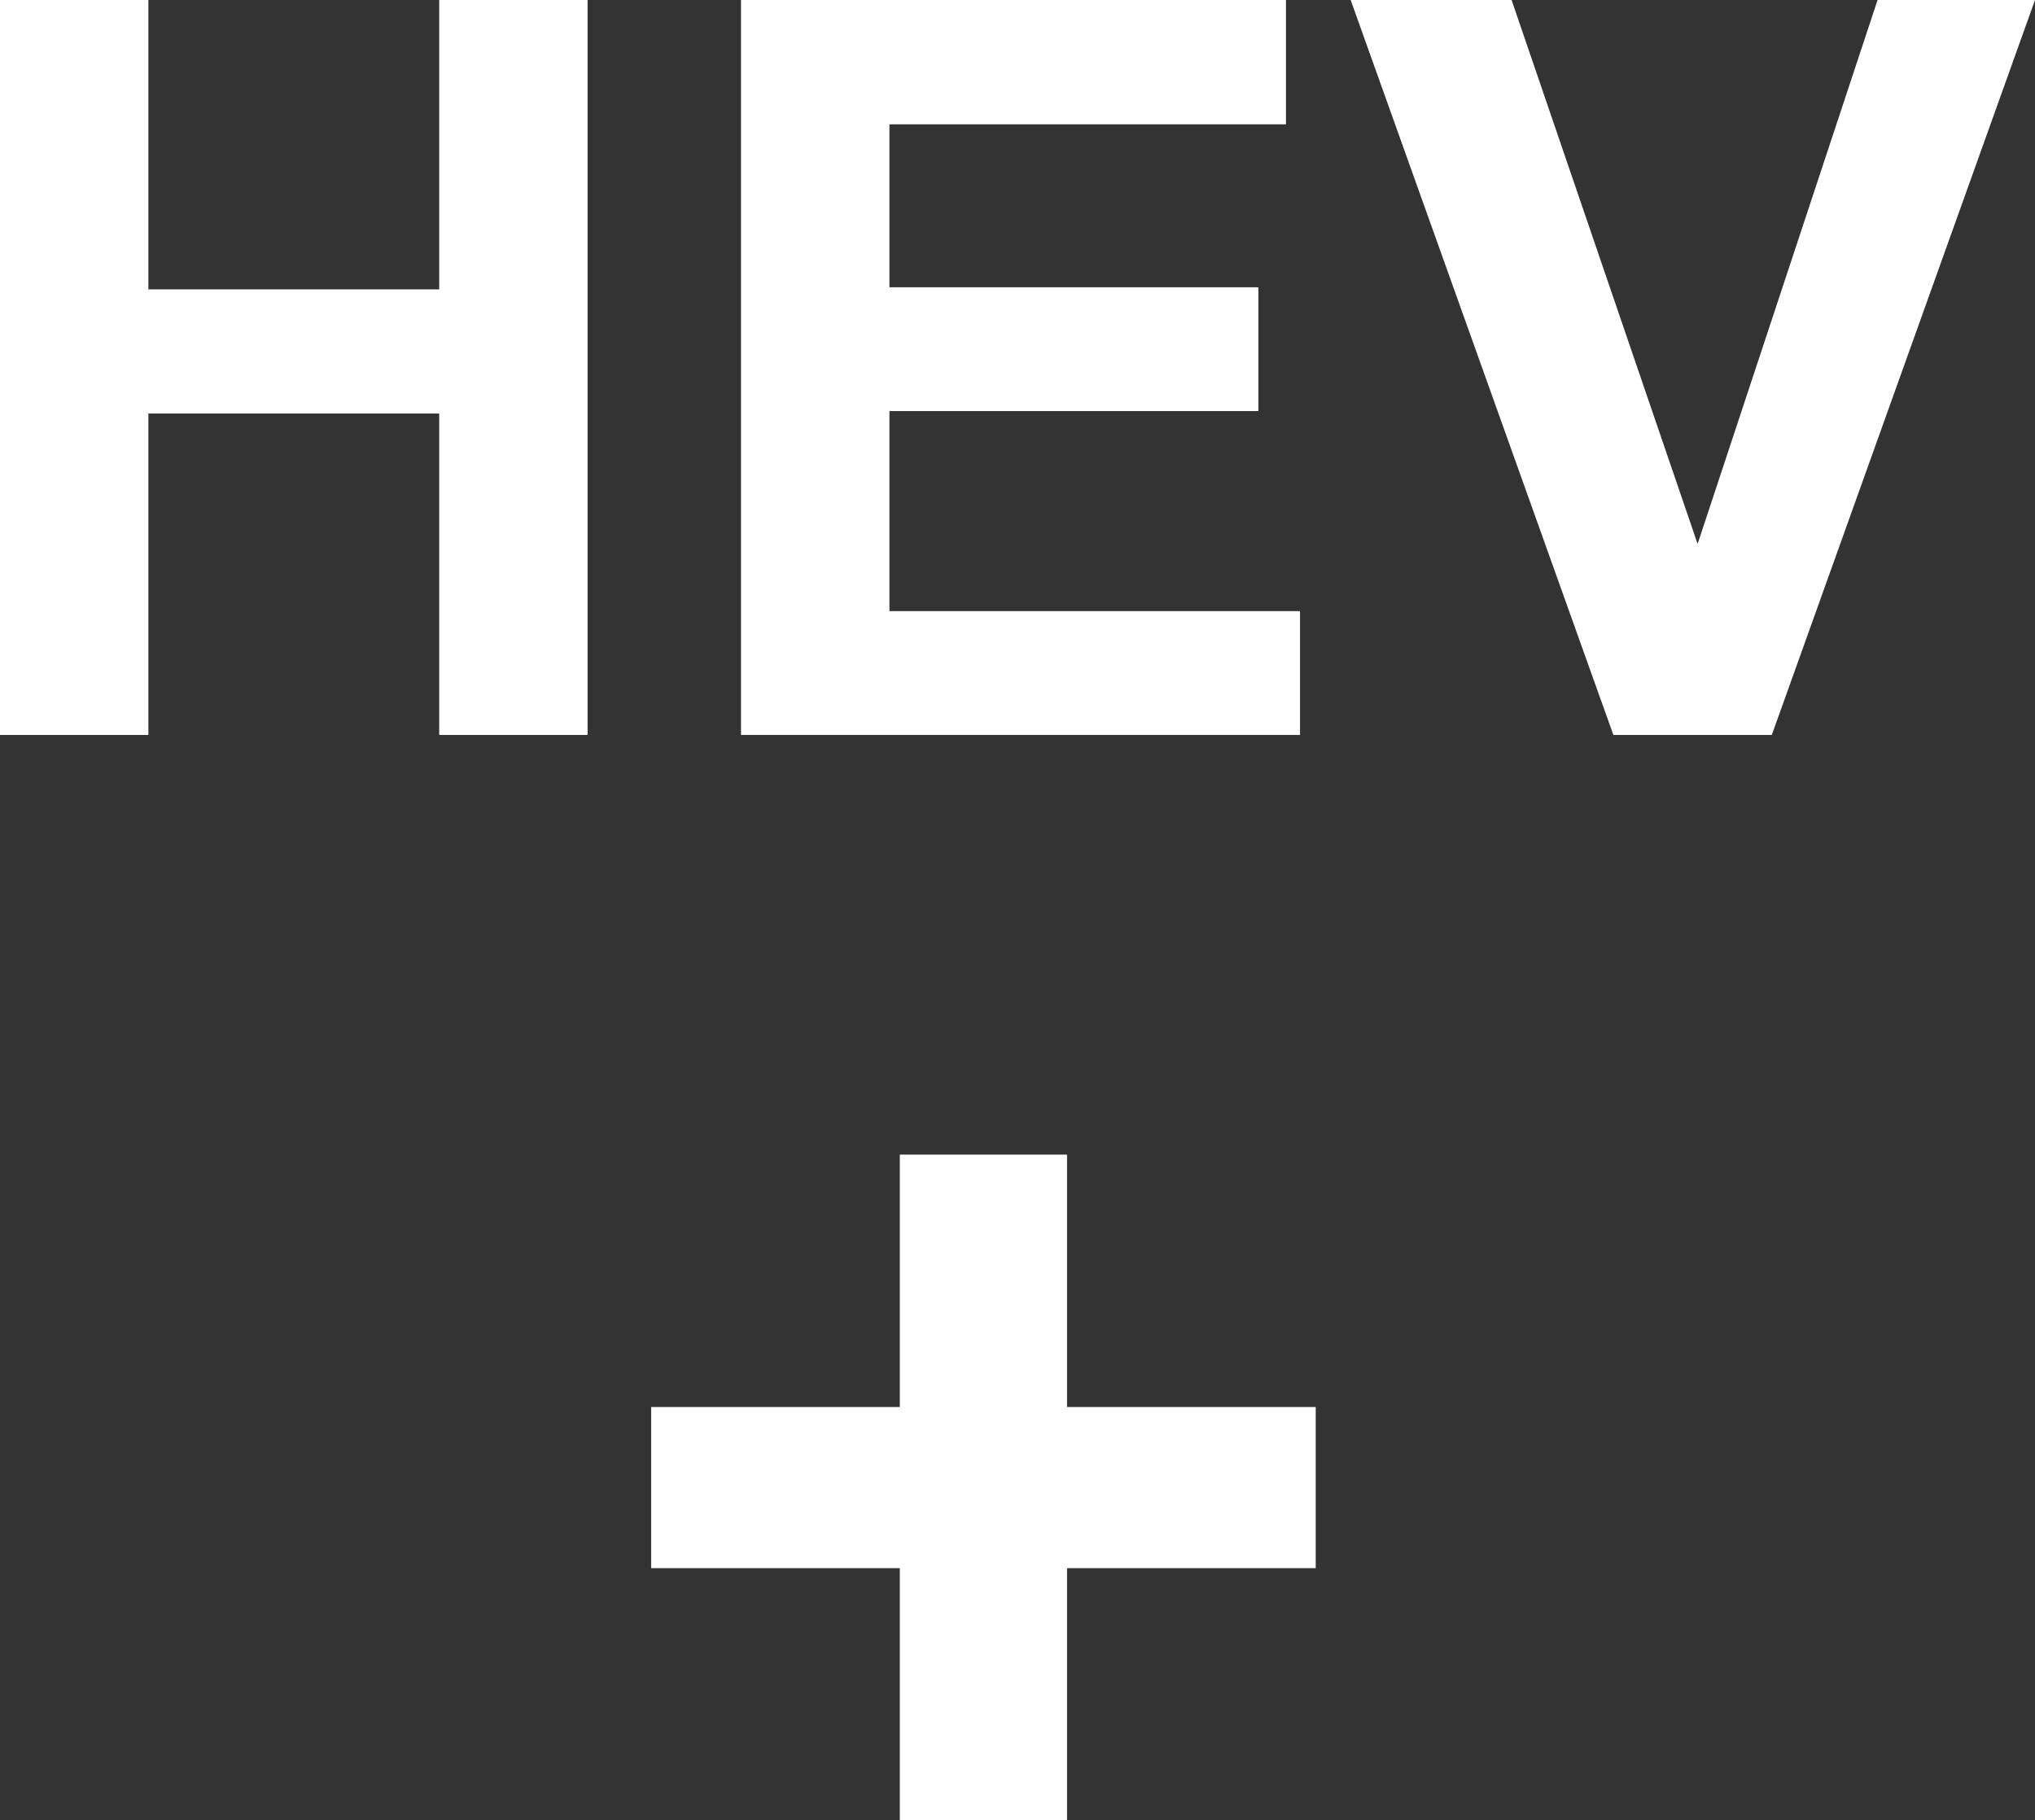 <svg id="Ebene_1" data-name="Ebene 1" xmlns="http://www.w3.org/2000/svg" width="704.61" height="630.3" viewBox="0 0 704.61 630.3"><rect x="0" y="0" width="704.61" height="630.3" fill="#333333" stroke="none"/><defs><style>.cls-1{fill:#fff;}</style></defs><title>hev-de</title><polygon class="cls-1" points="311.56 399.8 311.56 487.2 225.46 487.2 225.46 543 311.56 543 311.56 630.3 369.46 630.3 369.46 543 455.56 543 455.56 487.2 369.46 487.2 369.46 399.8 311.56 399.8"/><path class="cls-1" d="M4,267.28V12.8H55.42V113H156.11V12.8h51.38V267.28H156.11V156H55.42V267.28Z" transform="translate(-4.04 -12.8)"/><path class="cls-1" d="M260.61,267.28V12.8H449.3V55.85H312v56.42H439.76v42.87H312v69.27H454.17v42.87Z" transform="translate(-4.04 -12.8)"/><path class="cls-1" d="M562.66,267.28,471.7,12.8h55.72l64.41,188.34L654.14,12.8h54.51L617.52,267.28Z" transform="translate(-4.04 -12.8)"/></svg>